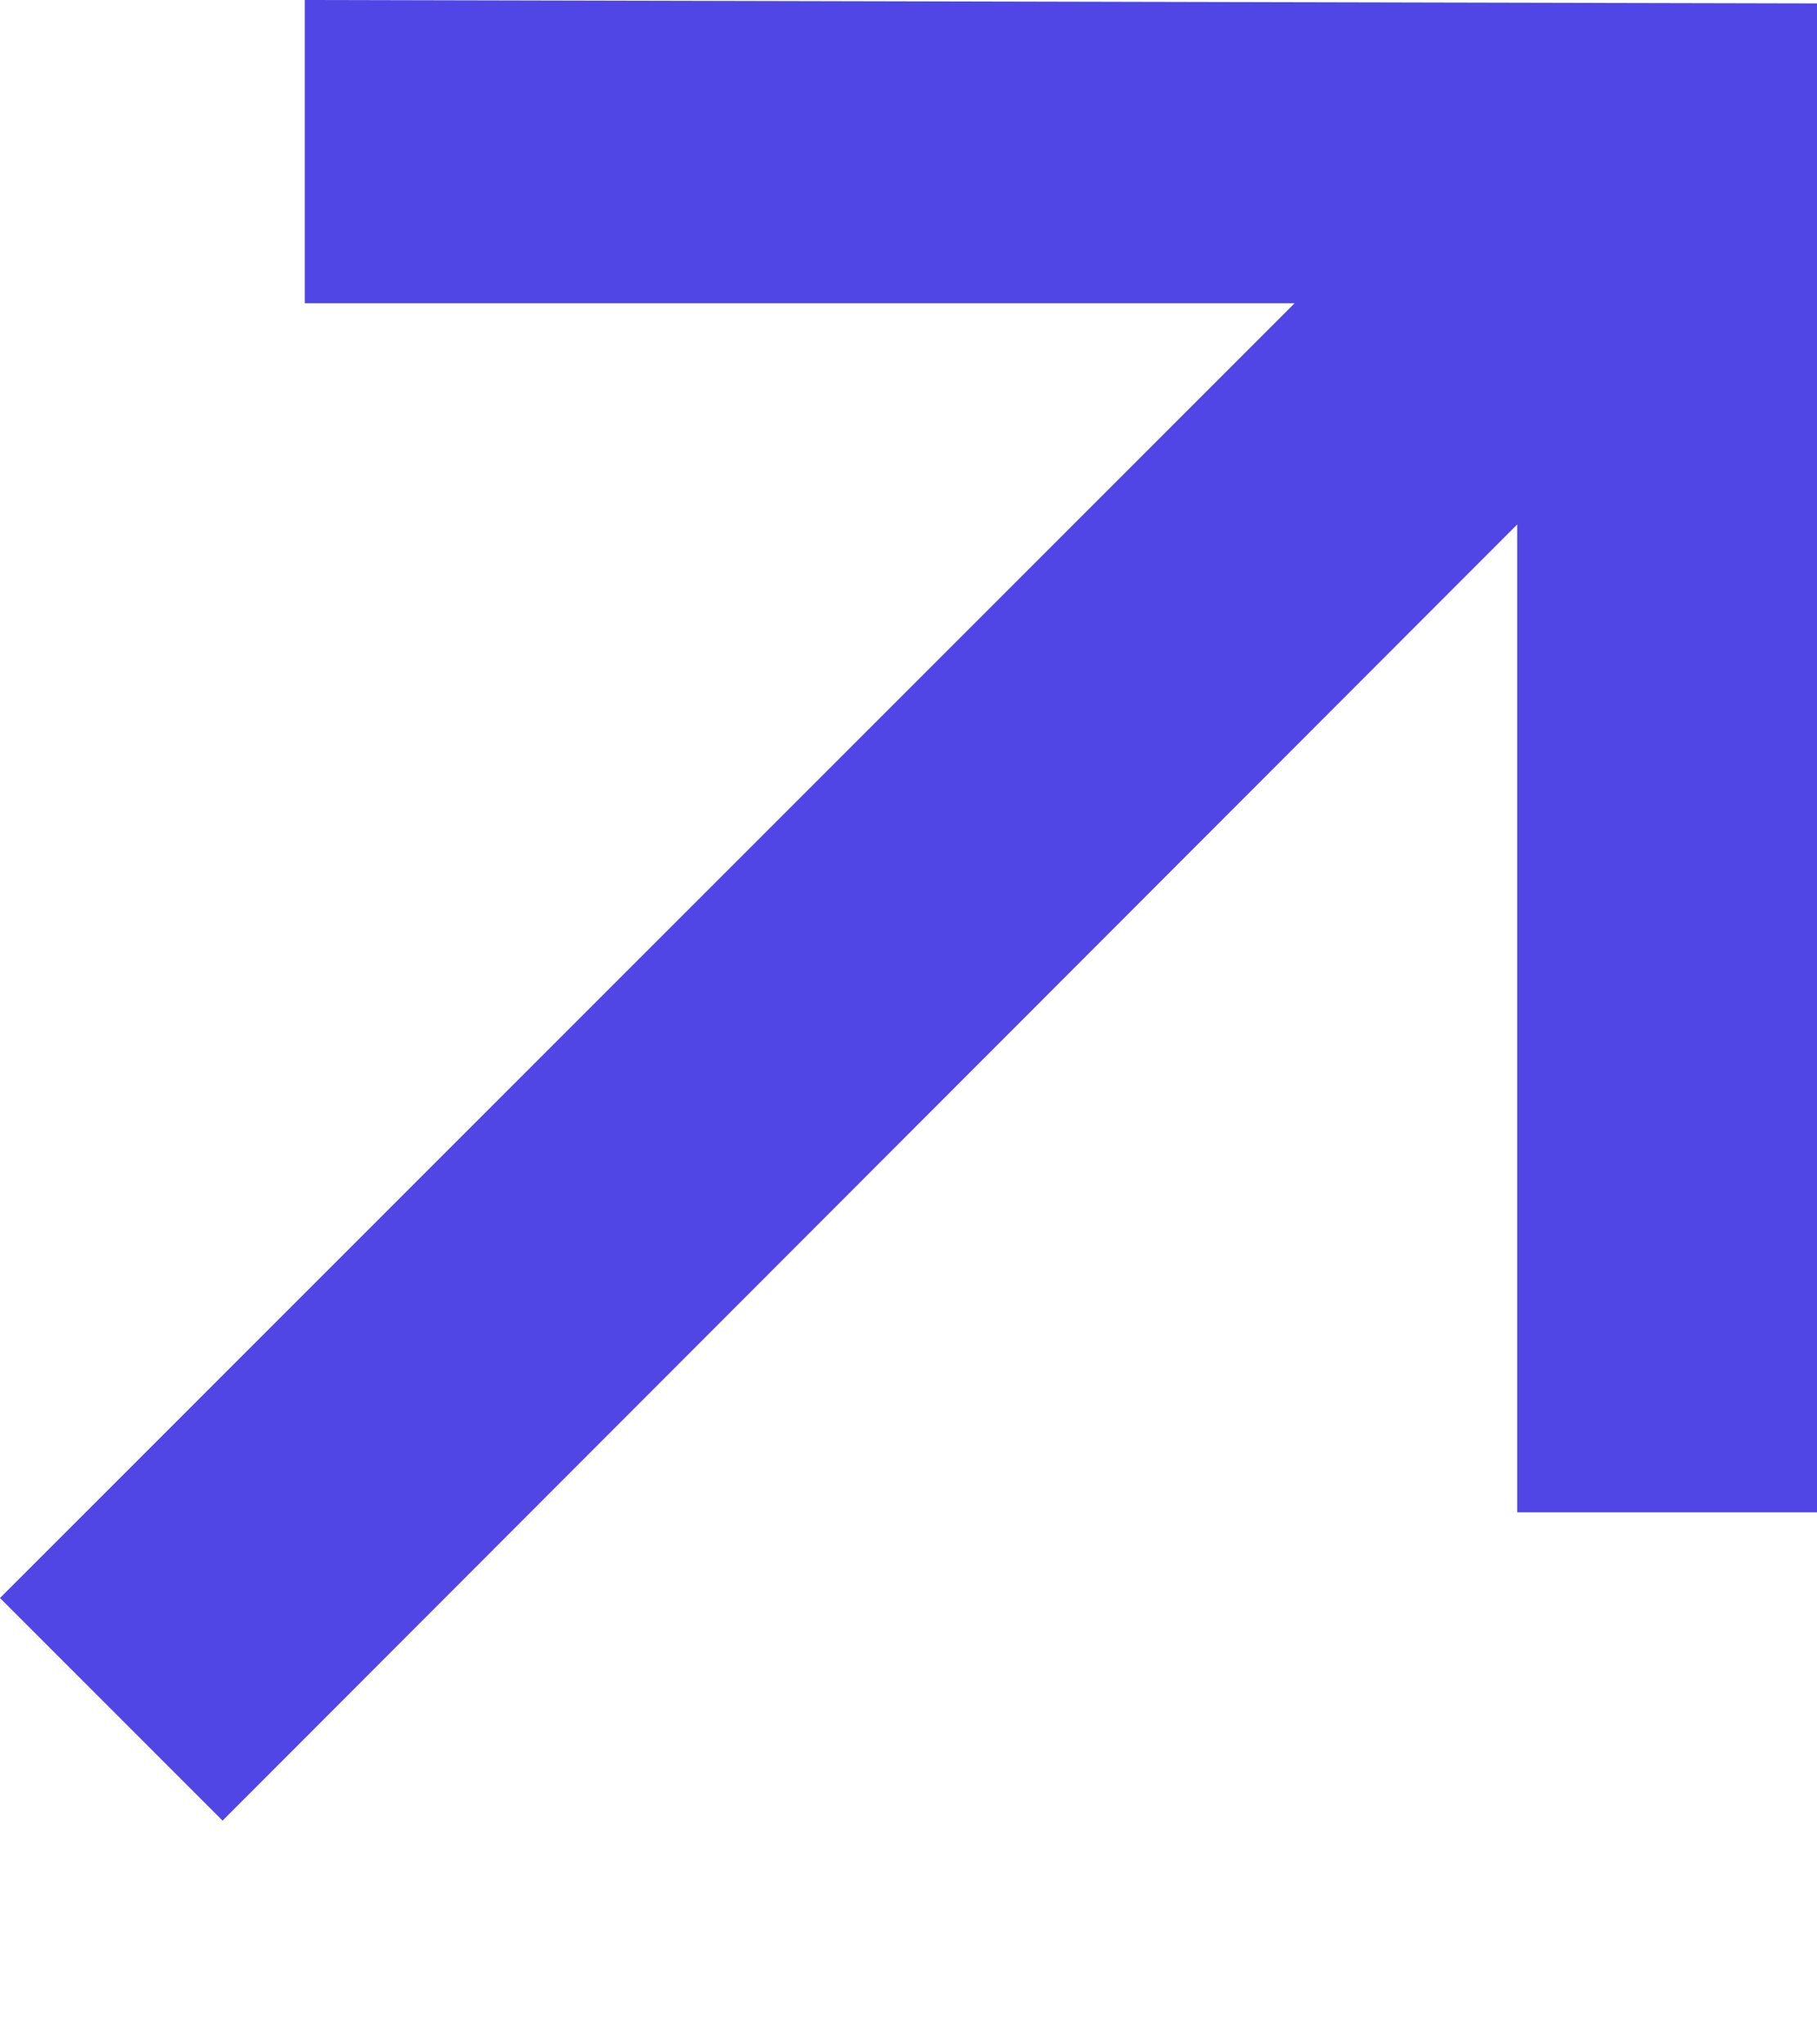 <?xml version="1.0" encoding="utf-8"?>
<svg xmlns="http://www.w3.org/2000/svg" fill="none" height="100%" overflow="visible" preserveAspectRatio="none" style="display: block;" viewBox="0 0 8 9" width="100%">
<path d="M6.68 6.658V1.402L7.533 1.455L0.98 8.015L0 7.035L6.552 0.483L6.62 1.335H1.342V0L8 0.015V6.658H6.68Z" fill="#4F46E5" id=""/>
</svg>